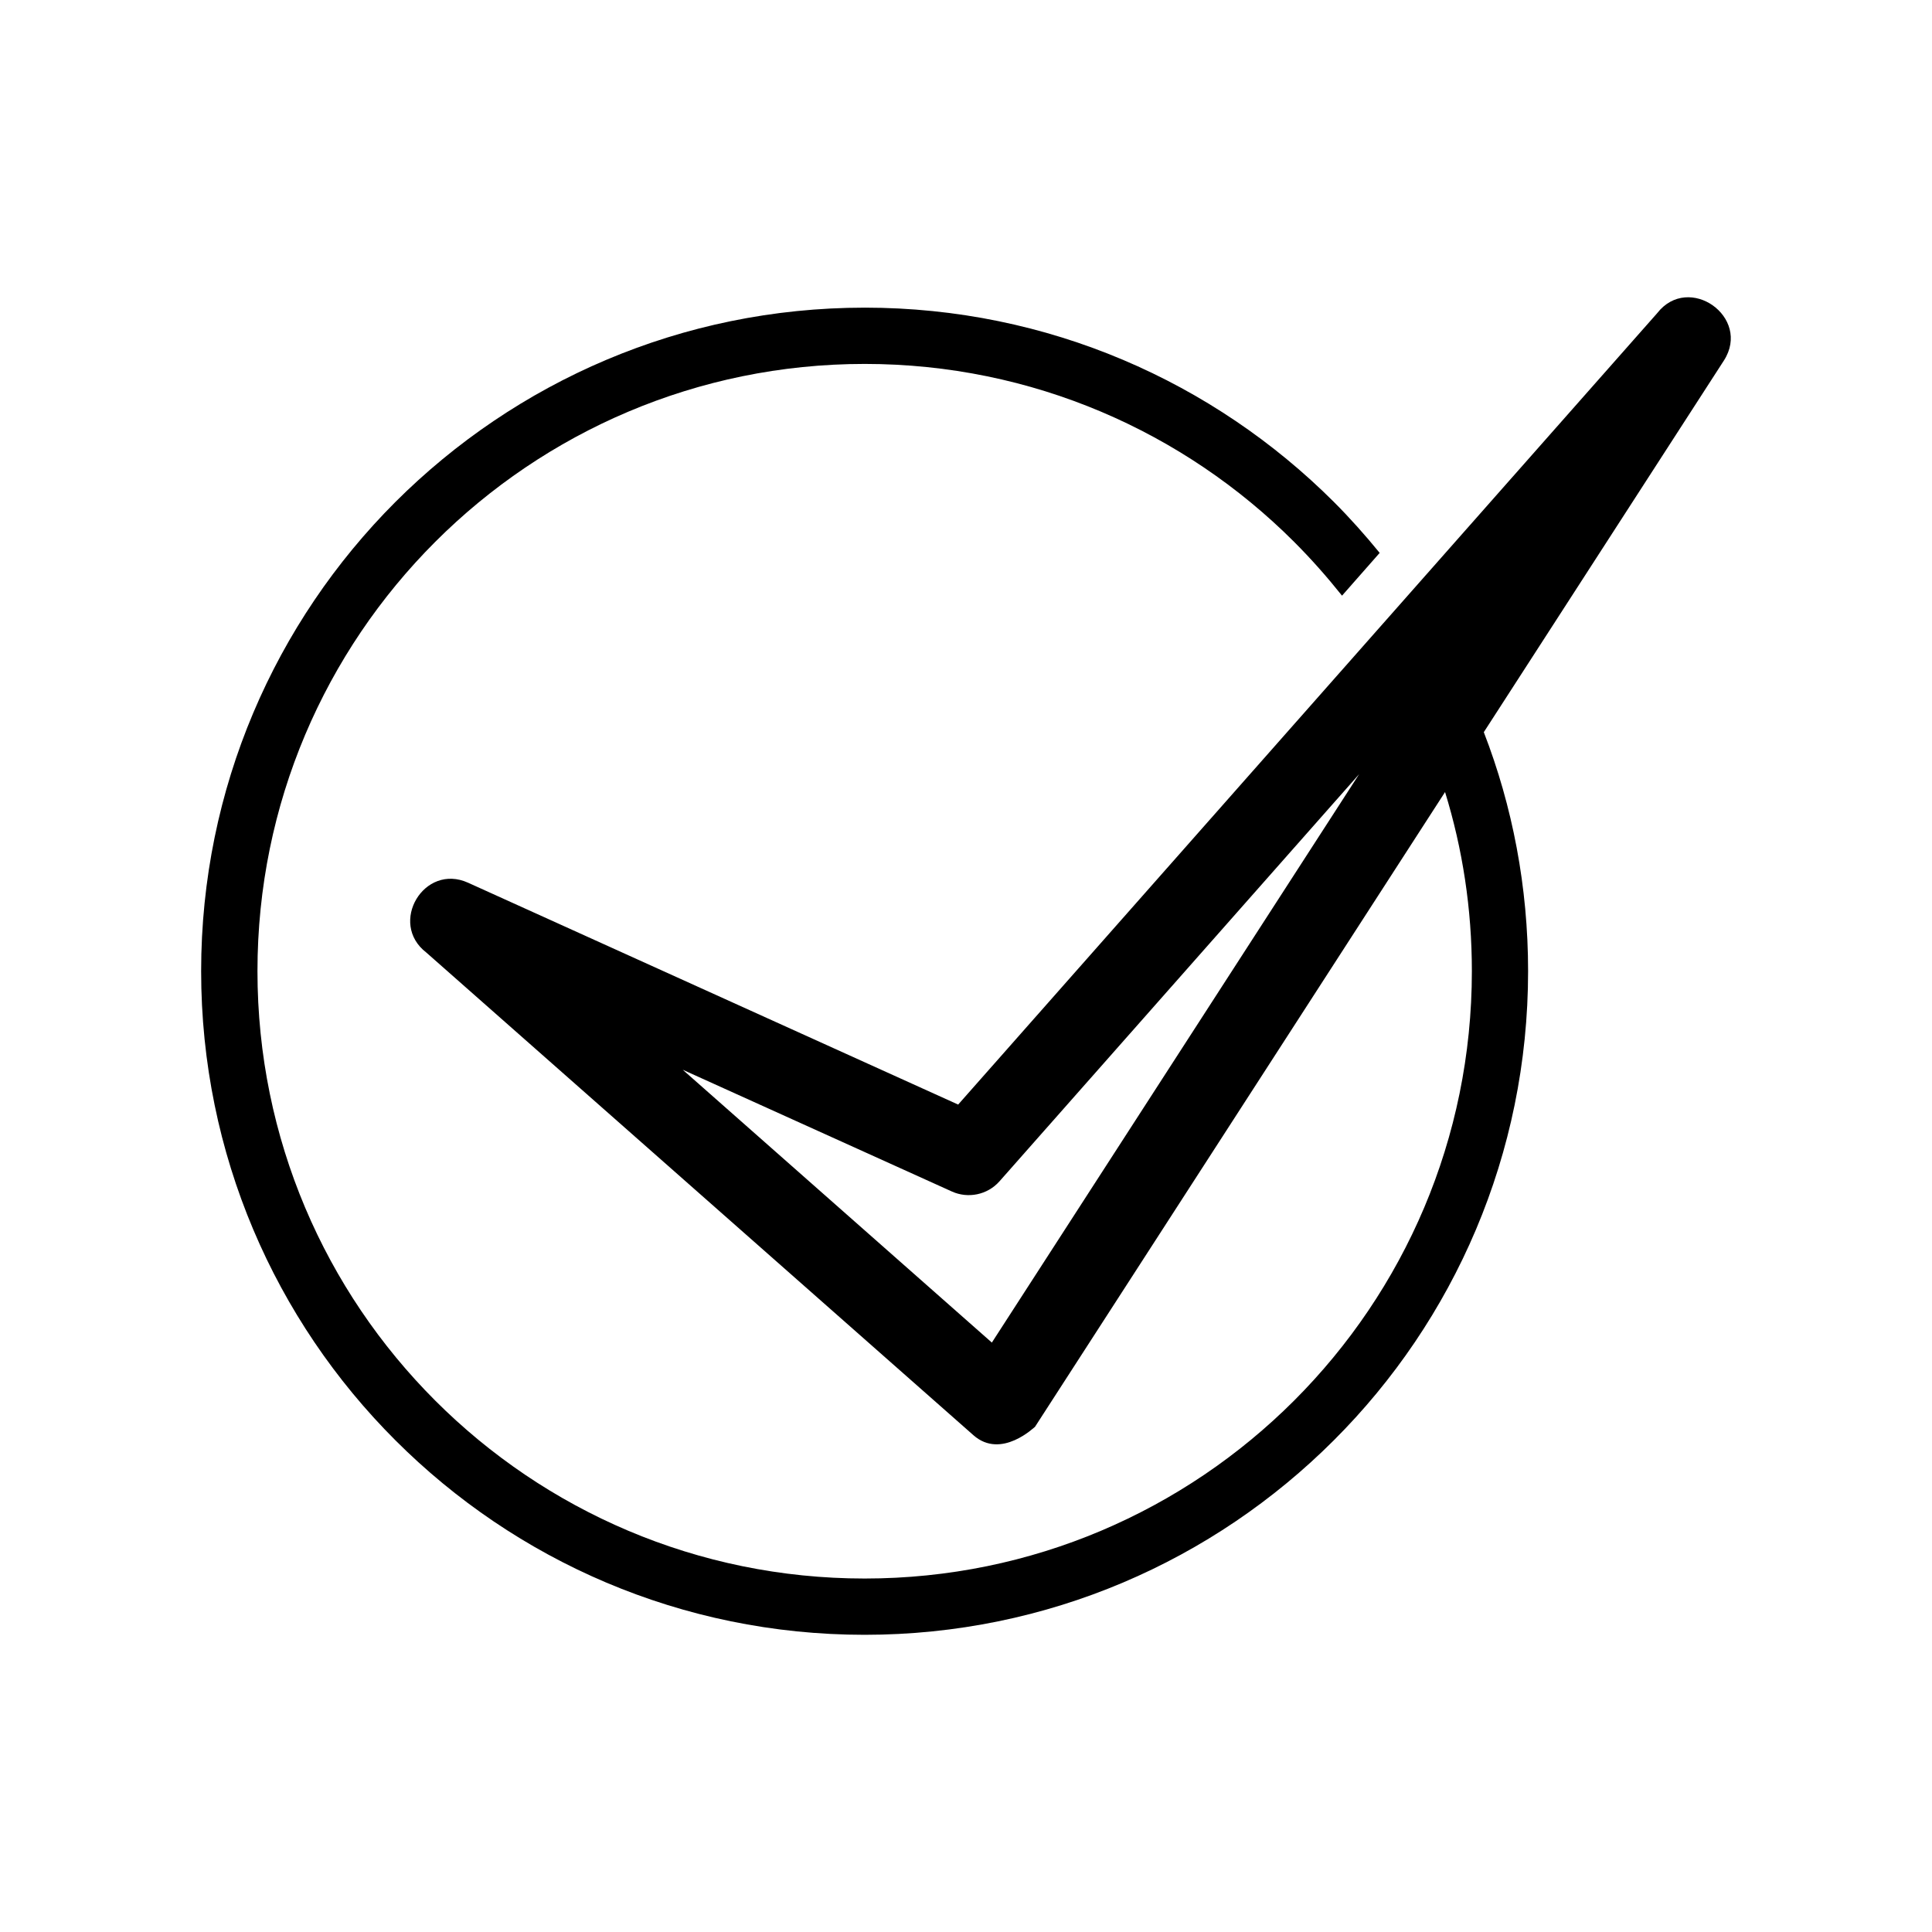 <?xml version="1.0" encoding="UTF-8"?>
<!-- Uploaded to: SVG Repo, www.svgrepo.com, Generator: SVG Repo Mixer Tools -->
<svg fill="#000000" width="800px" height="800px" version="1.1" viewBox="144 144 512 512" xmlns="http://www.w3.org/2000/svg">
 <path d="m406.85 499.8 97.336-150.64-95.32 107.91c-3.223 3.629-8.363 4.586-12.543 2.719l-71.391-32.293 81.918 72.297zm-33.703-274.27c48.566 0 92.5 19.699 124.34 51.488 4.281 4.281 8.312 8.816 12.141 13.504l-9.977 11.336c-3.981-4.988-8.211-9.773-12.695-14.258-29.121-29.121-69.375-47.156-113.81-47.156s-84.691 18.035-113.81 47.156c-29.121 29.121-47.105 69.324-47.105 113.76 0 44.488 17.984 84.691 47.105 113.81 29.121 29.121 69.375 47.156 113.81 47.156s84.691-18.035 113.81-47.156c29.121-29.121 47.105-69.324 47.105-113.81 0-16.523-2.469-32.445-7.106-47.457l-108.67 168.22c-0.051-0.051-8.918 8.766-16.324 2.215l-145-127.92c-10.078-7.758-0.605-23.781 11.082-18.488l129.88 58.793 185.25-209.73c8.363-10.73 25.039 1.059 17.684 12.543l-63.633 98.496c7.609 19.648 11.738 41.012 11.738 63.328 0 48.566-19.648 92.551-51.488 124.34-31.84 31.84-75.773 51.539-124.34 51.539s-92.5-19.699-124.34-51.539c-31.84-31.789-51.488-75.773-51.488-124.34 0-48.516 19.648-92.5 51.488-124.34 31.84-31.789 75.773-51.488 124.34-51.488z"/>
</svg>